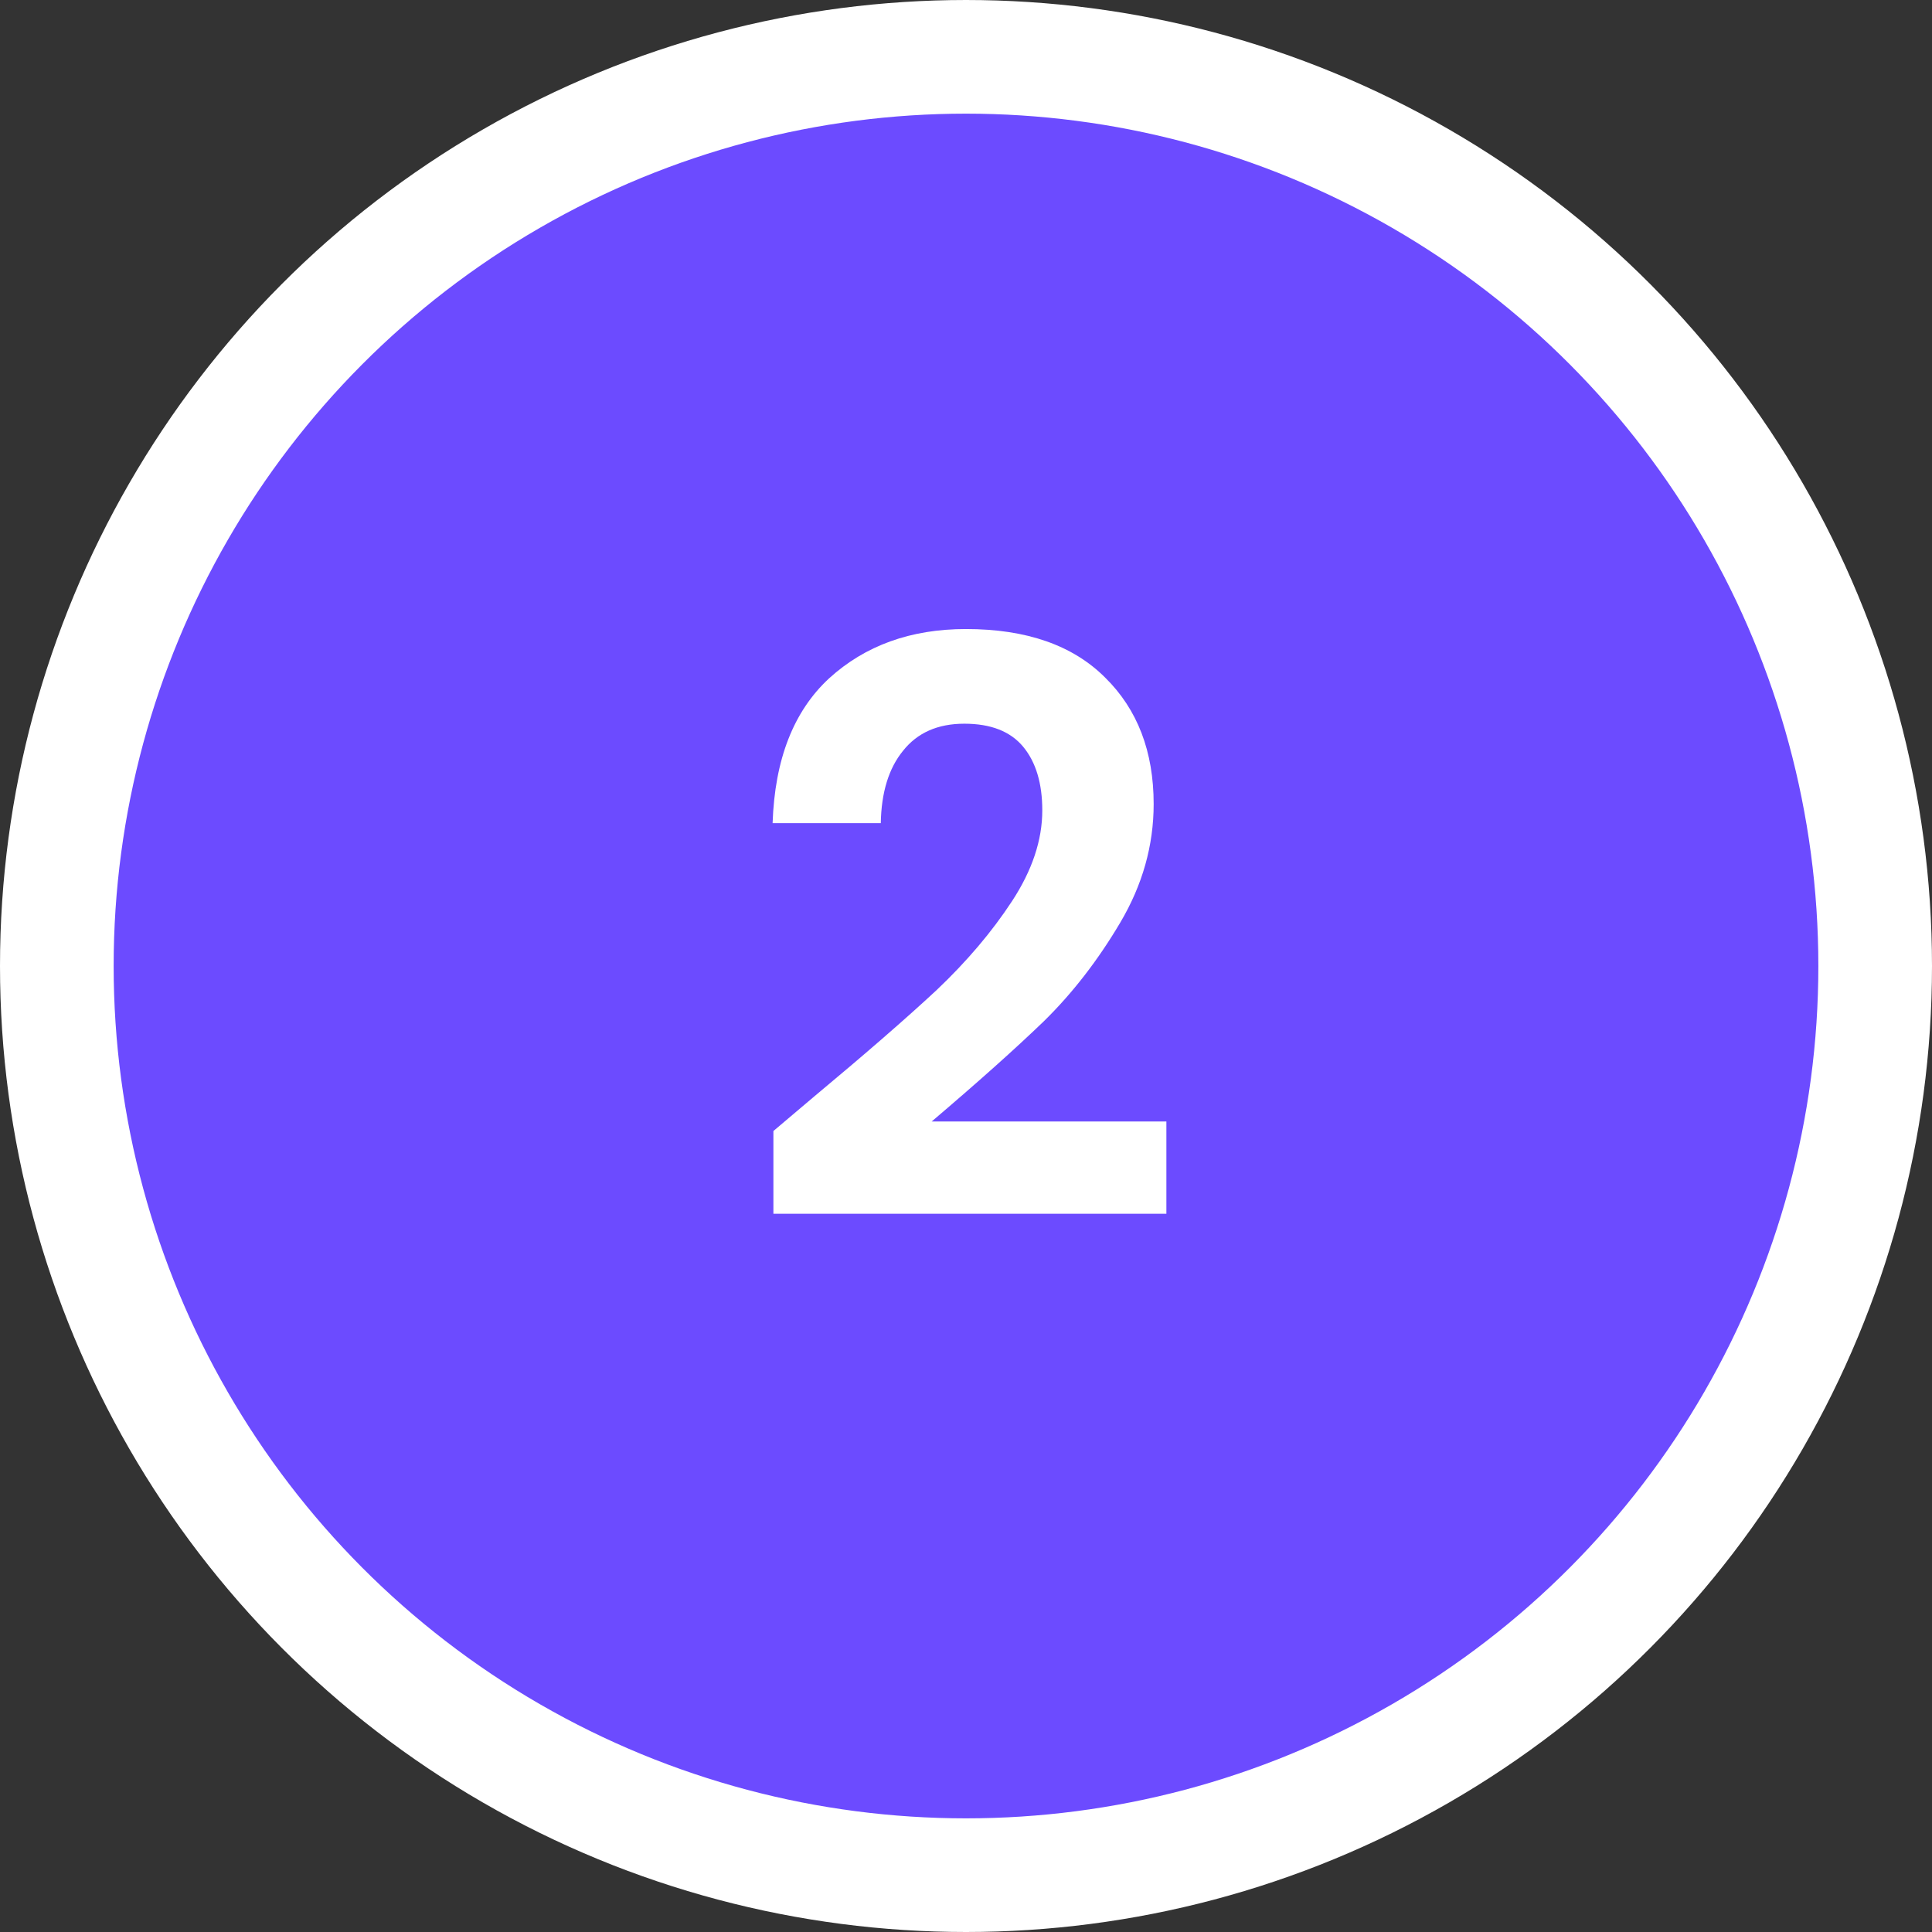 <svg width="68" height="68" viewBox="0 0 68 68" fill="none" xmlns="http://www.w3.org/2000/svg">
<rect x="0" y="0" width="68" height="68" fill="#333333" stroke="none"/>
<circle cx="34" cy="34" r="32" fill="#6C4BFF" stroke="white" stroke-width="4"/>
<path d="M28.677 38.576C30.469 37.083 31.897 35.841 32.961 34.852C34.025 33.844 34.912 32.799 35.621 31.716C36.33 30.633 36.685 29.569 36.685 28.524C36.685 27.572 36.461 26.825 36.013 26.284C35.565 25.743 34.874 25.472 33.941 25.472C33.008 25.472 32.289 25.789 31.785 26.424C31.281 27.04 31.02 27.889 31.001 28.972H27.193C27.268 26.732 27.93 25.033 29.181 23.876C30.45 22.719 32.056 22.14 33.997 22.14C36.125 22.14 37.758 22.709 38.897 23.848C40.036 24.968 40.605 26.452 40.605 28.3C40.605 29.756 40.213 31.147 39.429 32.472C38.645 33.797 37.749 34.955 36.741 35.944C35.733 36.915 34.417 38.091 32.793 39.472H41.053V42.72H27.221V39.808L28.677 38.576Z" fill="white"/>
</svg>
